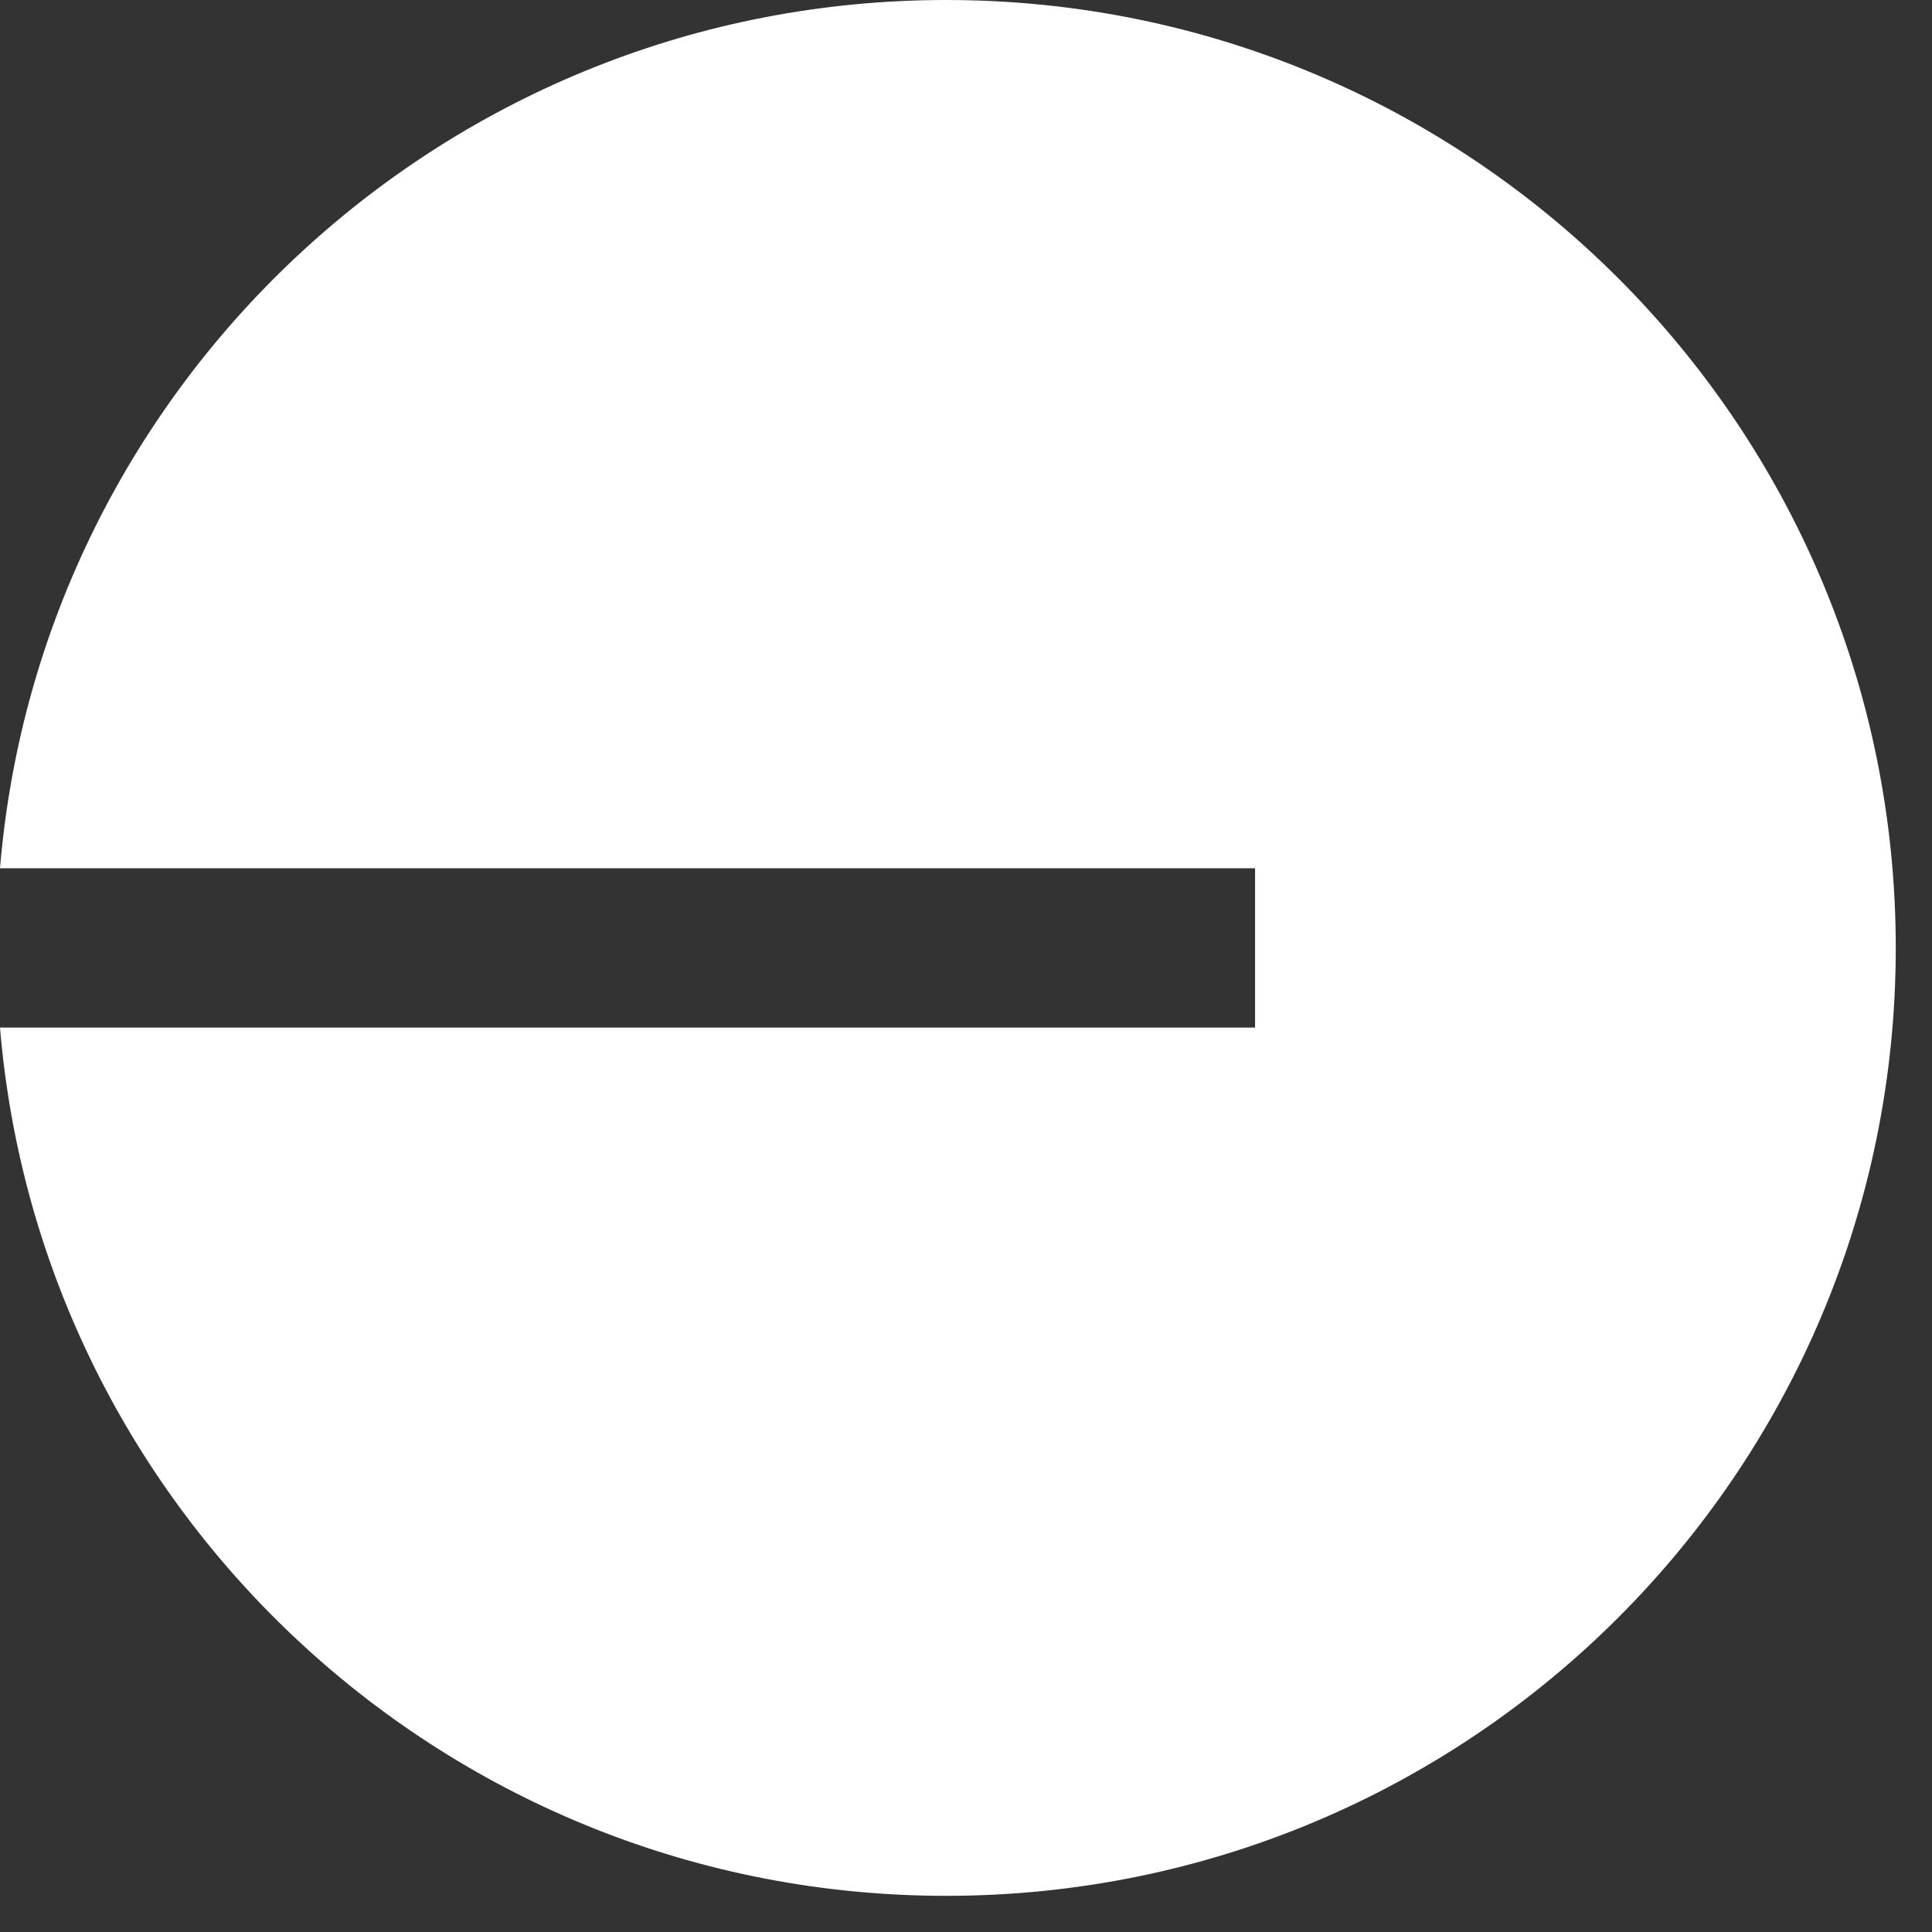 <svg width="50" height="50" viewBox="0 0 50 50" fill="none" xmlns="http://www.w3.org/2000/svg">
<rect x="0" y="0" width="50" height="50" fill="#333333" stroke="none"/>
<g id="Base" clip-path="url(#clip0_2665_36784)">
<g id="Group 369830">
<path id="Vector" d="M24.488 49.064C38.06 49.064 49.062 38.081 49.062 24.532C49.062 10.983 38.06 0 24.488 0C11.612 0 1.049 9.886 -0 22.47H32.481V26.594H-0C1.049 39.178 11.612 49.064 24.488 49.064Z" fill="white"/>
</g>
</g>
<defs>
<clipPath id="clip0_2665_36784">
<rect width="50" height="50" fill="white"/>
</clipPath>
</defs>
</svg>
